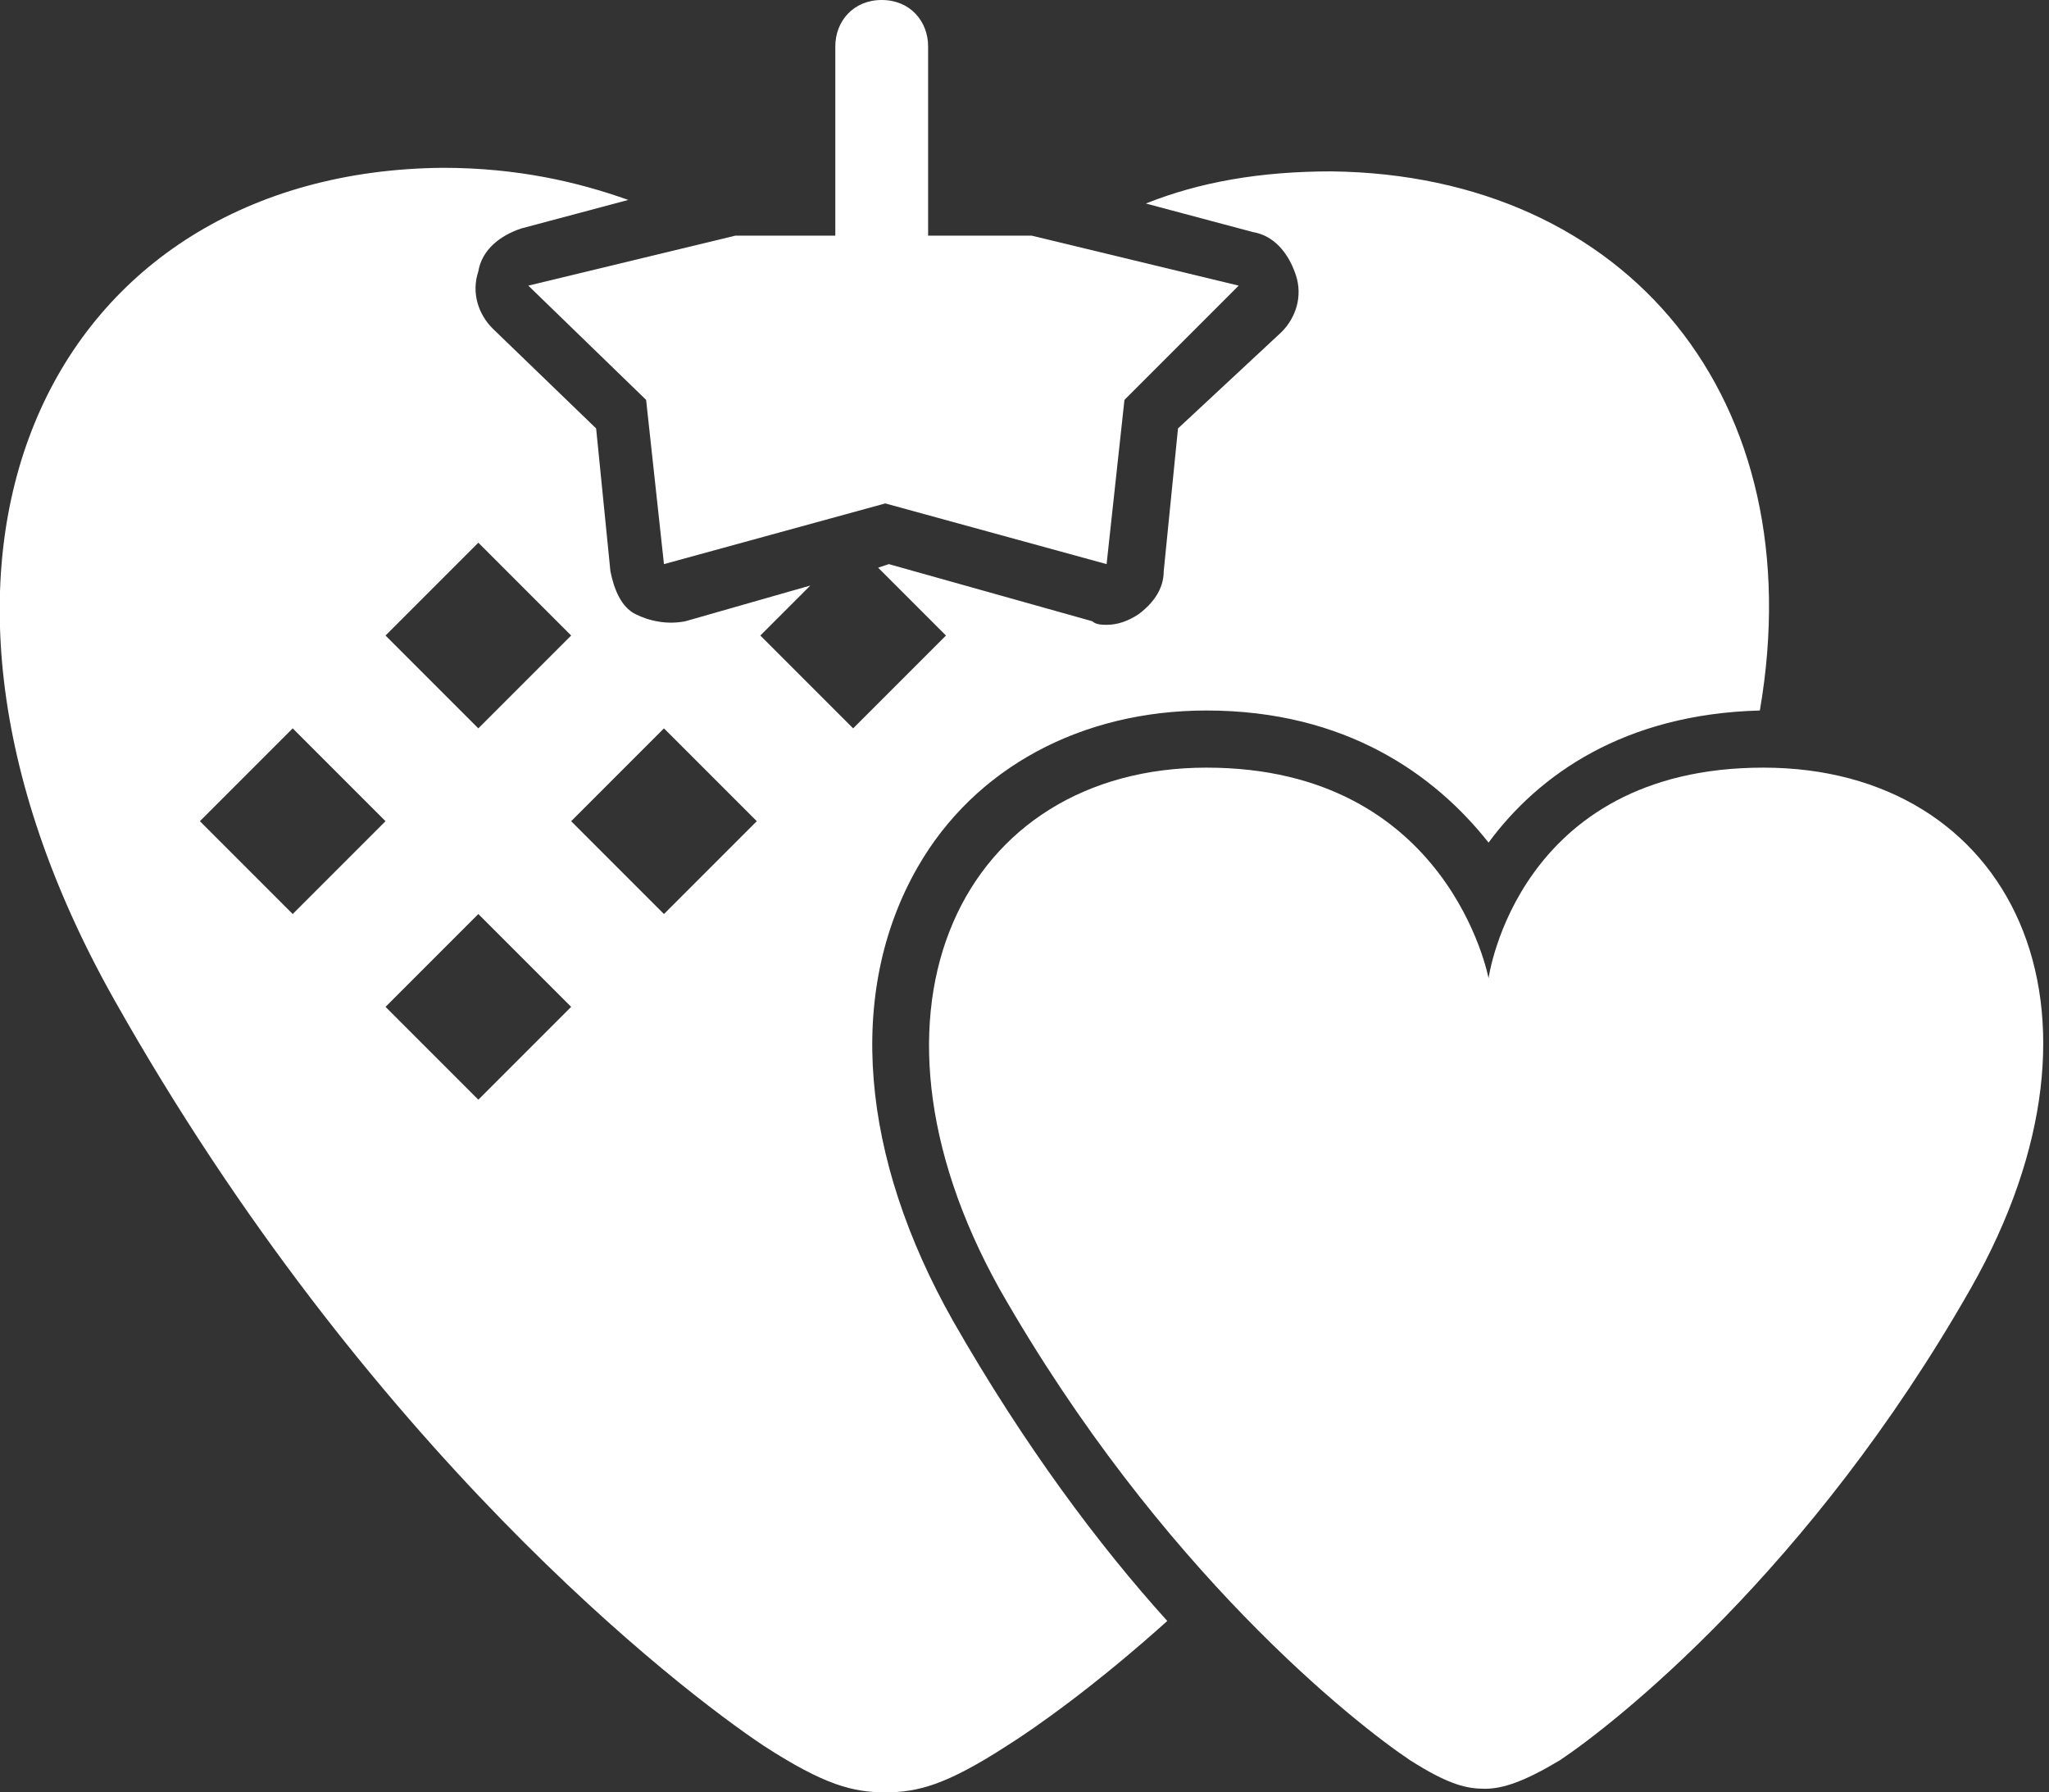 <?xml version="1.0" encoding="utf-8"?>
<!-- Generator: Adobe Illustrator 28.1.0, SVG Export Plug-In . SVG Version: 6.00 Build 0)  -->
<svg version="1.1" id="_レイヤー_2" xmlns="http://www.w3.org/2000/svg" xmlns:xlink="http://www.w3.org/1999/xlink" x="0px"
	 y="0px" viewBox="0 0 57.4 50.2" style="enable-background:new 0 0 57.4 50.2;" xml:space="preserve">
<rect x="0" y="0" width="57.4" height="50.2" fill="#333333" stroke="none"/>
<style type="text/css">
	.st0{fill:#FFFFFF;}
</style>
<g id="_レイヤー_1-2">
	<g>
		<path class="st0" d="M41.7,27.4c0,0-1.1-5.9-7.9-5.9s-10.2,6.7-5.8,14.6c4.5,7.9,10,12.2,11.5,13.2c1.1,0.7,1.6,0.8,2.1,0.8
			c0.5,0,1.1-0.2,2.1-0.8c1.5-1,7-5.3,11.5-13.2s1.1-14.6-5.8-14.6S41.7,27.4,41.7,27.4z"/>
		<path class="st0" d="M37.3,4.8c-2,0-3.7,0.3-5.2,0.9l3,0.8c0.6,0.1,1,0.6,1.2,1.2c0.2,0.6,0,1.2-0.4,1.6L33,12l-0.4,4
			c0,0.5-0.3,0.9-0.7,1.2c-0.3,0.2-0.6,0.3-0.9,0.3c-0.1,0-0.3,0-0.4-0.1l-5.7-1.6l-0.3,0.1l1.9,1.9l-2.6,2.6l-2.6-2.6l1.4-1.4
			l-3.5,1c-0.5,0.1-1,0-1.4-0.2s-0.6-0.7-0.7-1.2l-0.4-4l-2.9-2.8c-0.4-0.4-0.6-1-0.4-1.6c0.1-0.6,0.6-1,1.2-1.2l3-0.8
			c-1.4-0.5-3.1-0.9-5.2-0.9C1.5,4.8-3.9,15.4,3.2,28S19,47.3,21.4,48.9c1.7,1.1,2.5,1.3,3.4,1.3s1.7-0.2,3.4-1.3
			c0.8-0.5,2.5-1.7,4.5-3.5c-1.9-2.1-4-4.9-6-8.4c-2.6-4.6-3-9.2-1-12.7c1.6-2.8,4.6-4.4,8.1-4.4c3.9,0,6.4,1.8,7.9,3.7
			c1.4-1.9,3.8-3.6,7.6-3.7C50.8,11.2,45.6,4.9,37.3,4.8L37.3,4.8z M13.4,15.2l2.6,2.6l-2.6,2.6l-2.6-2.6L13.4,15.2z M5.6,23
			l2.6-2.6l2.6,2.6l-2.6,2.6C8.2,25.6,5.6,23,5.6,23z M13.4,30.8l-2.6-2.6l2.6-2.6l2.6,2.6L13.4,30.8z M18.6,25.6L16,23l2.6-2.6
			l2.6,2.6L18.6,25.6z"/>
		<path class="st0" d="M28.9,6.6H26V1.3C26,0.6,25.5,0,24.7,0s-1.3,0.6-1.3,1.3v5.3h-2.8L14.8,8l3.3,3.2l0.5,4.6l6.2-1.7l6.2,1.7
			l0.5-4.6L34.7,8L28.9,6.6L28.9,6.6z"/>
	</g>
</g>
</svg>
